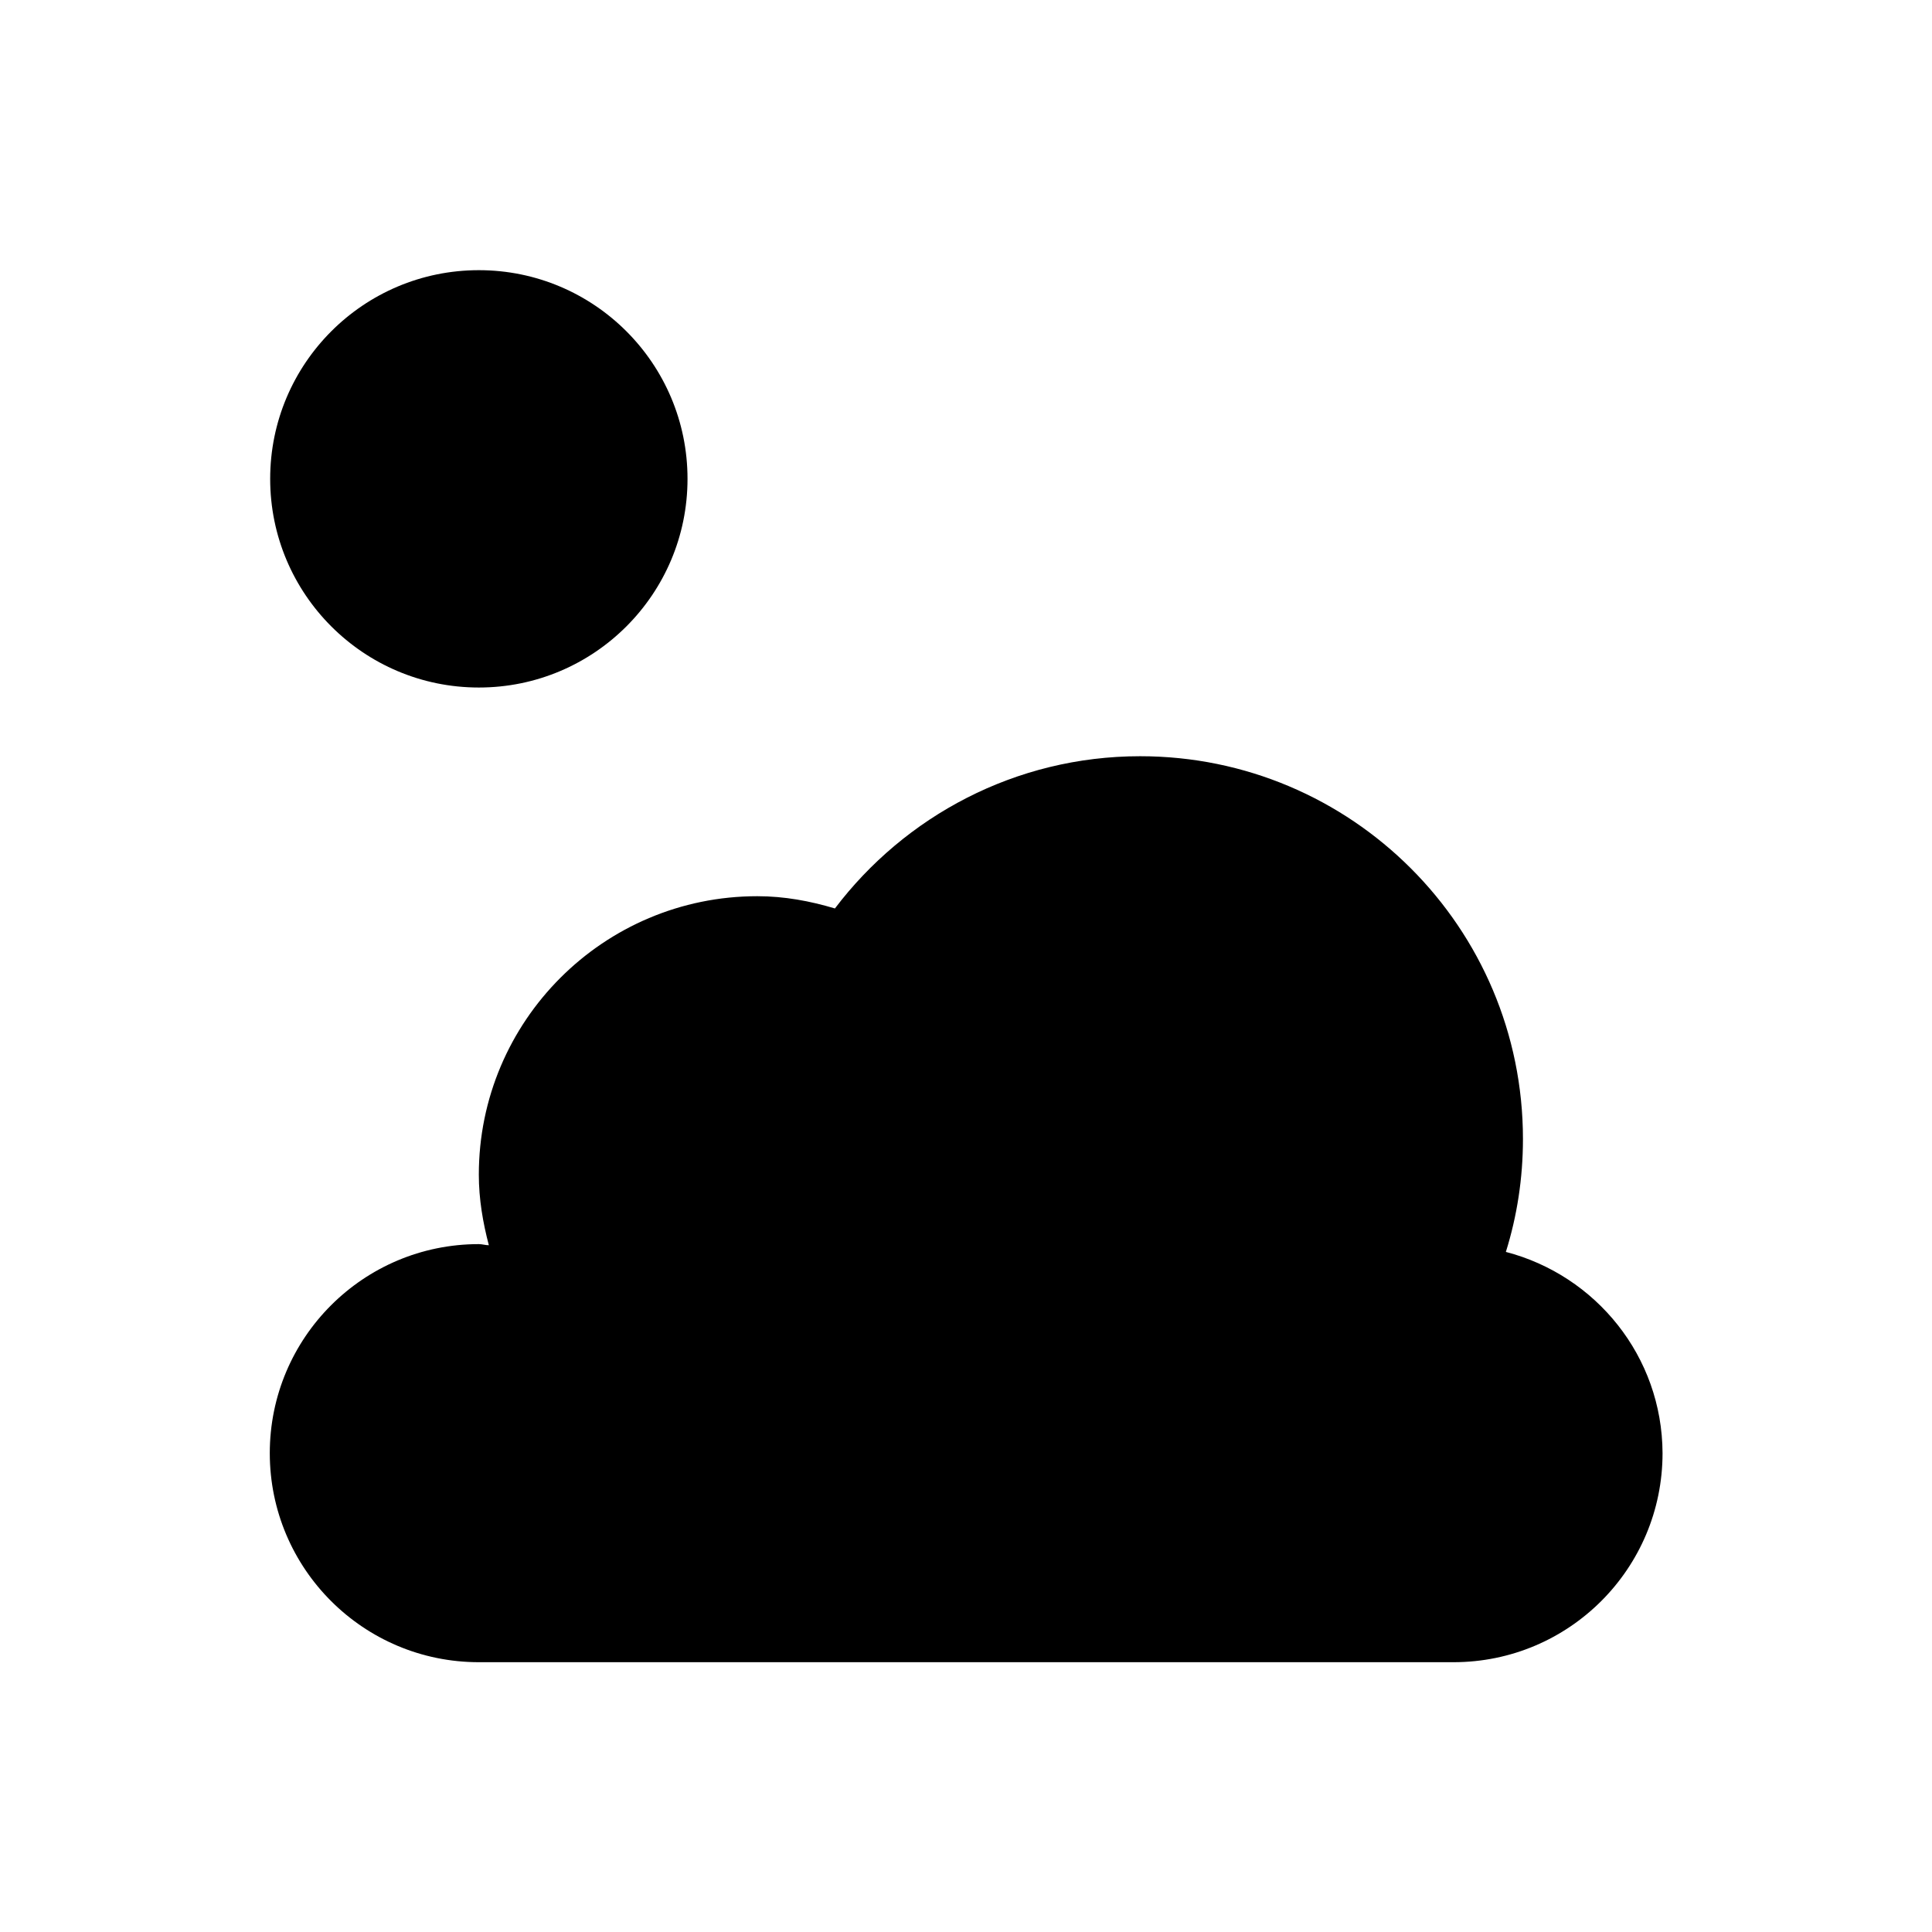 <?xml version="1.0" encoding="UTF-8"?>
<!-- Uploaded to: SVG Repo, www.svgrepo.com, Generator: SVG Repo Mixer Tools -->
<svg fill="#000000" width="800px" height="800px" version="1.1" viewBox="144 144 512 512" xmlns="http://www.w3.org/2000/svg">
 <g>
  <path d="m543.07 475.77c2.953-9.445 4.527-19.484 4.527-29.914 0-56.09-45.461-101.45-101.45-101.45-33.062 0-62.387 15.941-80.887 40.344-6.594-1.969-13.383-3.246-20.566-3.246-40.738 0-73.801 33.062-73.801 73.801 0 6.496 1.082 12.695 2.656 18.695-0.887 0-1.77-0.297-2.656-0.297-30.602 0-55.398 24.797-55.398 55.398 0 30.602 24.797 55.398 55.398 55.398h258.3c30.602 0 55.398-24.797 55.398-55.398-0.098-25.68-17.711-47.133-41.523-53.332z"/>
  <path d="m326.2 270.9c0 30.539-24.762 55.301-55.301 55.301-30.543 0-55.301-24.762-55.301-55.301 0-30.543 24.758-55.301 55.301-55.301 30.539 0 55.301 24.758 55.301 55.301"/>
 </g>
</svg>